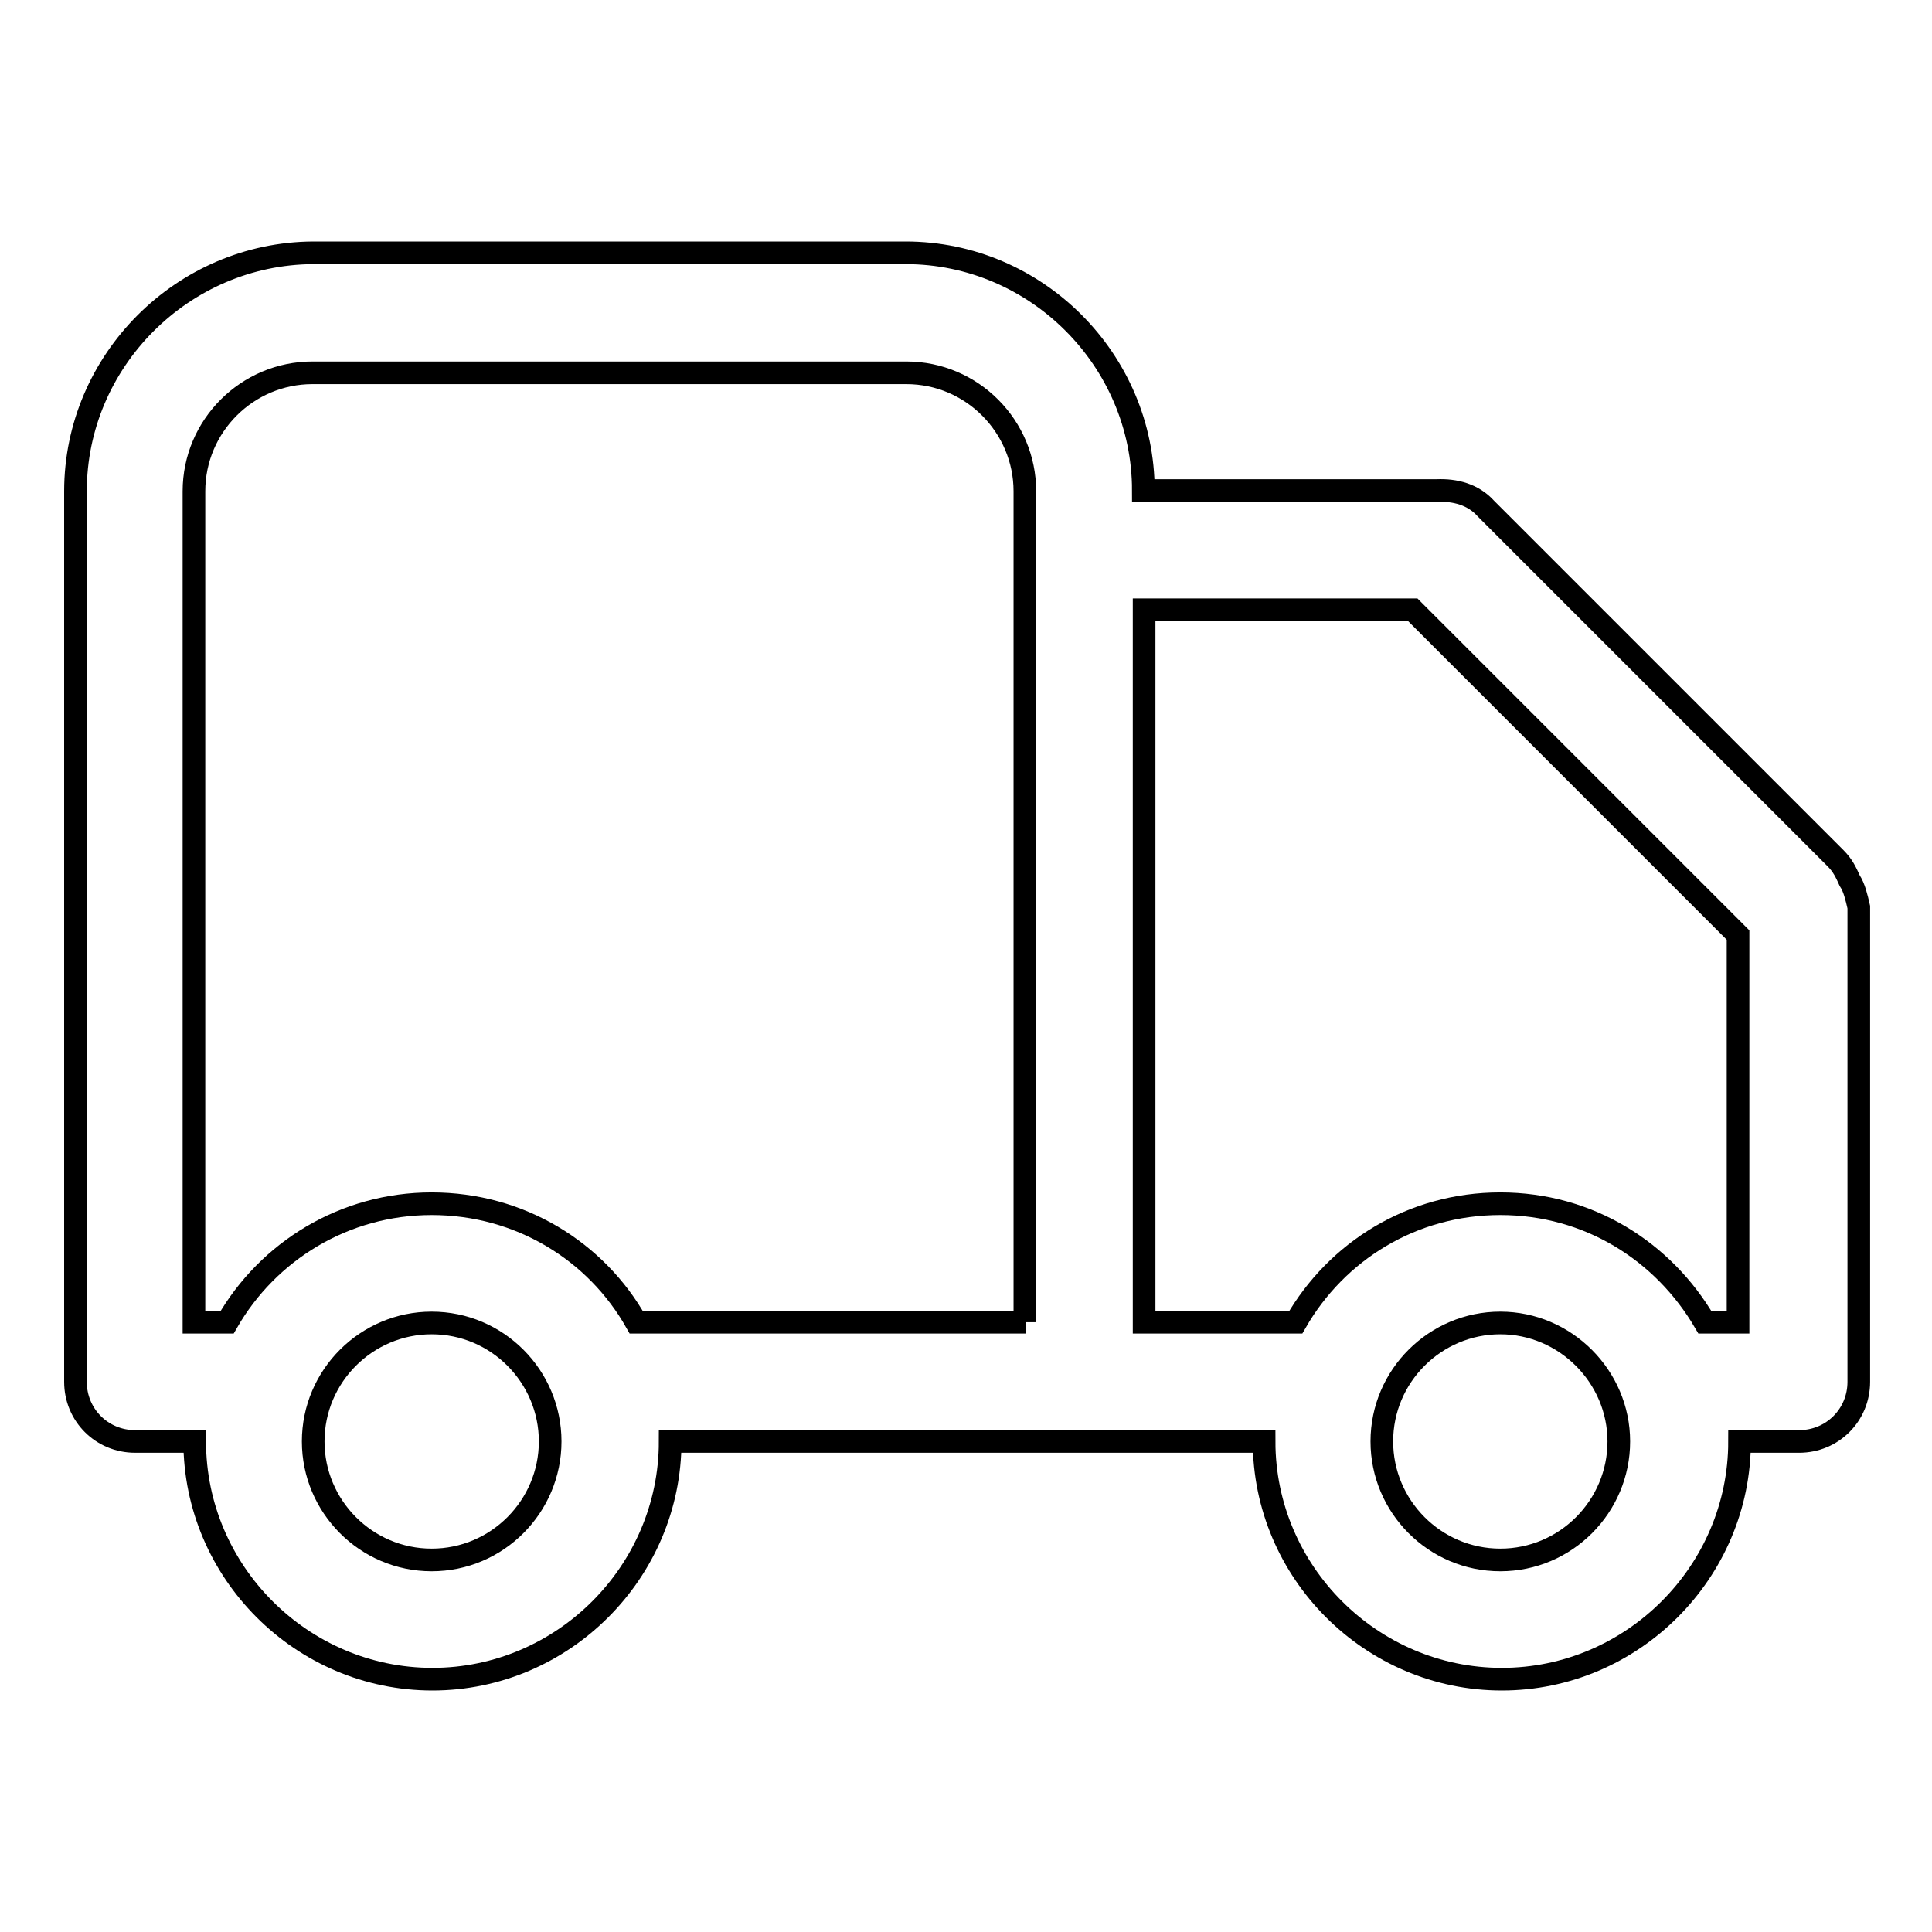 <?xml version="1.0" encoding="utf-8"?>
<!-- Svg Vector Icons : http://www.onlinewebfonts.com/icon -->
<!DOCTYPE svg PUBLIC "-//W3C//DTD SVG 1.1//EN" "http://www.w3.org/Graphics/SVG/1.1/DTD/svg11.dtd">
<svg version="1.1" xmlns="http://www.w3.org/2000/svg" xmlns:xlink="http://www.w3.org/1999/xlink" x="0px" y="0px" viewBox="0 0 256 256" enable-background="new 0 0 256 256" xml:space="preserve">
<g> <path stroke-width="3" fill-opacity="0" stroke="#000000"  d="M245.1,116.7c-0.5-1.1-0.9-2-1.9-3l-46.3-46.3c-1.7-1.9-4.1-2.5-6.5-2.4h-38.9c0-17.3-14.2-31.5-31.5-31.5 H41.5C24.2,33.6,10,47.8,10,65.1v118c0,4.4,3.5,7.9,7.9,7.9h7.9c0,17.3,14.2,31.5,31.5,31.5c17.3,0,31.5-14.2,31.5-31.5h78.7 c0,17.3,14.2,31.5,31.5,31.5c17.3,0,31.5-14.2,31.5-31.5h7.9c4.4,0,7.9-3.5,7.9-7.9v-62.9C246,118.9,245.7,117.6,245.1,116.7z  M57.2,206.7c-8.7,0-15.7-7.1-15.7-15.7c0-8.7,7.1-15.7,15.7-15.7c8.7,0,15.7,7.1,15.7,15.7C72.9,199.6,65.9,206.7,57.2,206.7z  M135.9,175.2H84.3c-5.3-9.4-15.4-15.7-27.1-15.7c-11.6,0-21.7,6.3-27.1,15.7h-4.4V65.1c0-8.7,7.1-15.7,15.7-15.7h78.7 c8.7,0,15.7,7.1,15.7,15.7V175.2z M198.8,206.7c-8.7,0-15.7-7.1-15.7-15.7c0-8.7,7.1-15.7,15.7-15.7s15.7,7.1,15.7,15.7 C214.5,199.6,207.5,206.7,198.8,206.7z M230.3,175.2h-4.4c-5.5-9.4-15.4-15.7-27.1-15.7s-21.7,6.3-27.1,15.7h-20.1V80.8h35.6 l43.1,43.1V175.2z"/></g>
</svg>